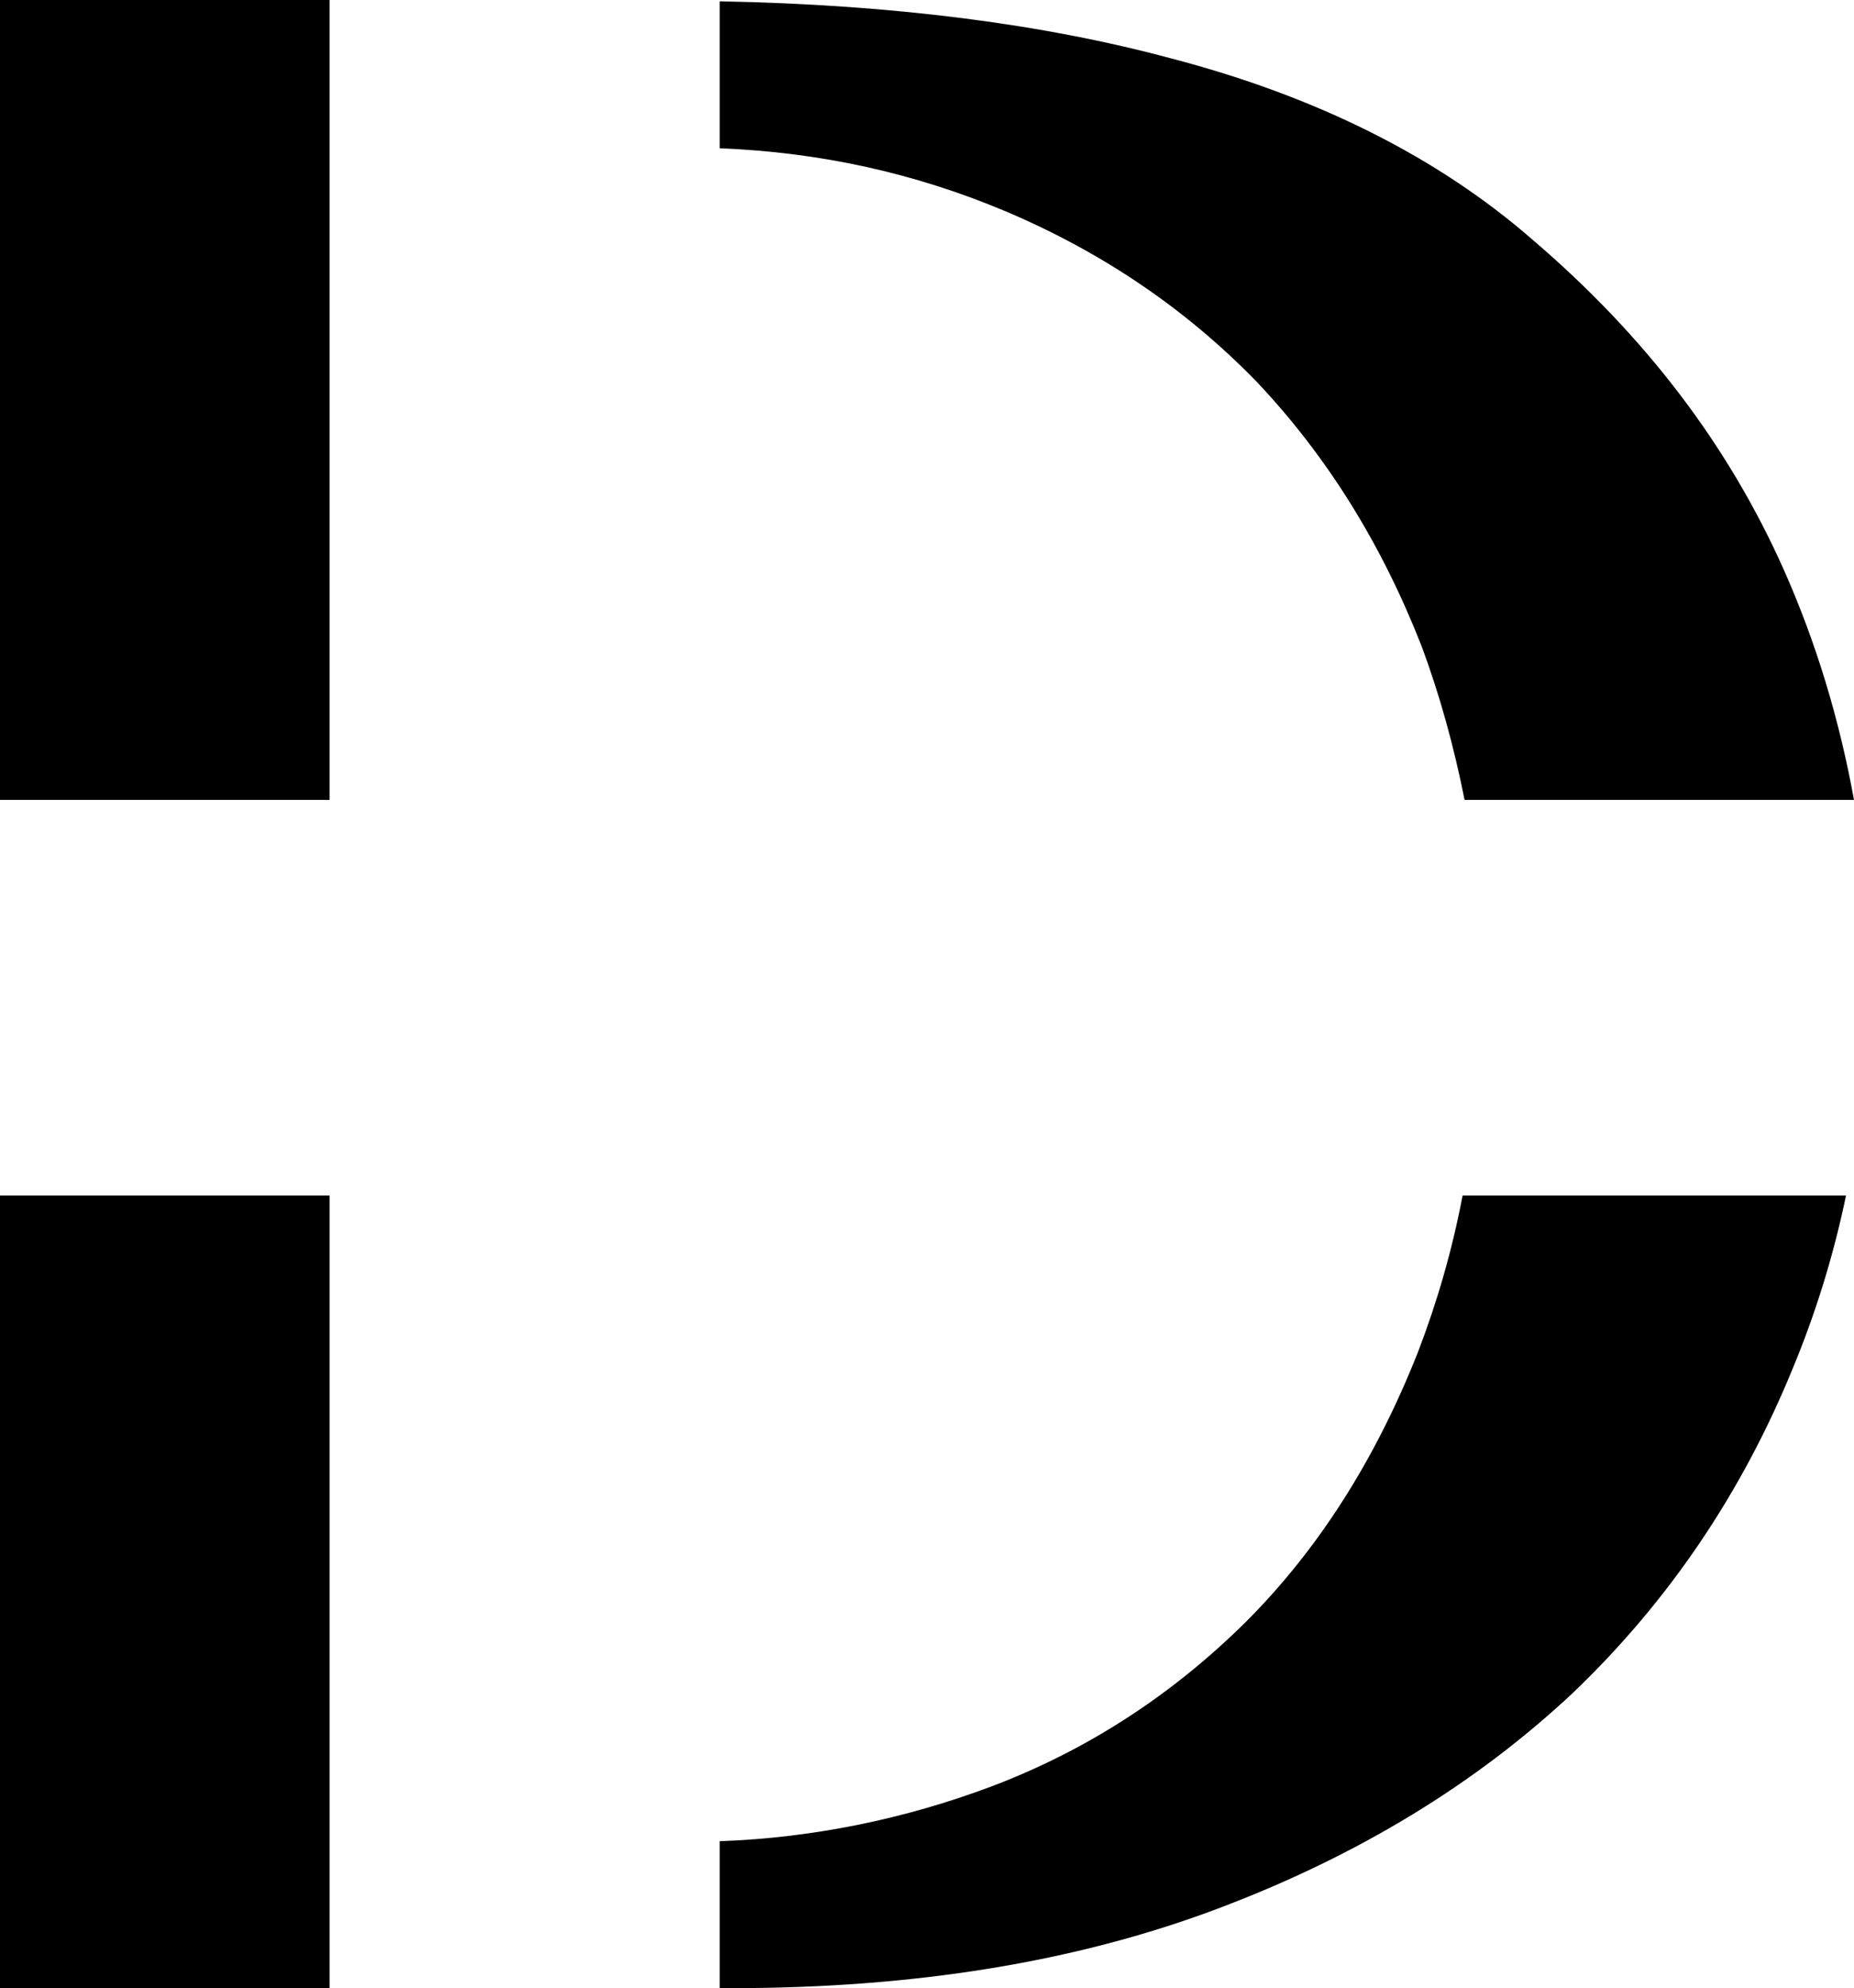 <?xml version="1.0" encoding="UTF-8"?>
<svg viewBox="0 0 279 299" xmlns="http://www.w3.org/2000/svg"><path d="m0 179.8h49.6v119.2h-49.6zm277.8 0c-1.9 9.1-4.6 17.8-8.1 26.2-7.6 18.5-18.5 34.7-32.9 48.5-14.6 13.7-32.4 24.6-53.7 32.6s-45.6 11.9-73 11.9h-1.8v-22.1c14.2-.5 28-3.4 40.8-8.2 14.6-5.5 27.4-13.9 38.4-24.8 10.9-10.9 19.5-24.4 25.9-40.6 2.8-7.3 5.1-15.1 6.7-23.5zm-169.4-179.6c26 .5 48.6 3.4 67.9 8.6 21.8 5.7 40.1 14.8 54.5 27.4 16.7 14.3 29.2 30.6 37.6 49.4 4.9 11 8.4 22.6 10.6 34.7h-58.6c-1.6-8-3.7-15.7-6.5-23.2-6-15.3-14.2-28.5-24.8-39.7-10.7-11-23.4-19.6-38.2-25.8-13.2-5.5-27.3-8.7-42.6-9.3v-22.1zm-58.8-.2v120.3h-49.6v-120.3z"/></svg>